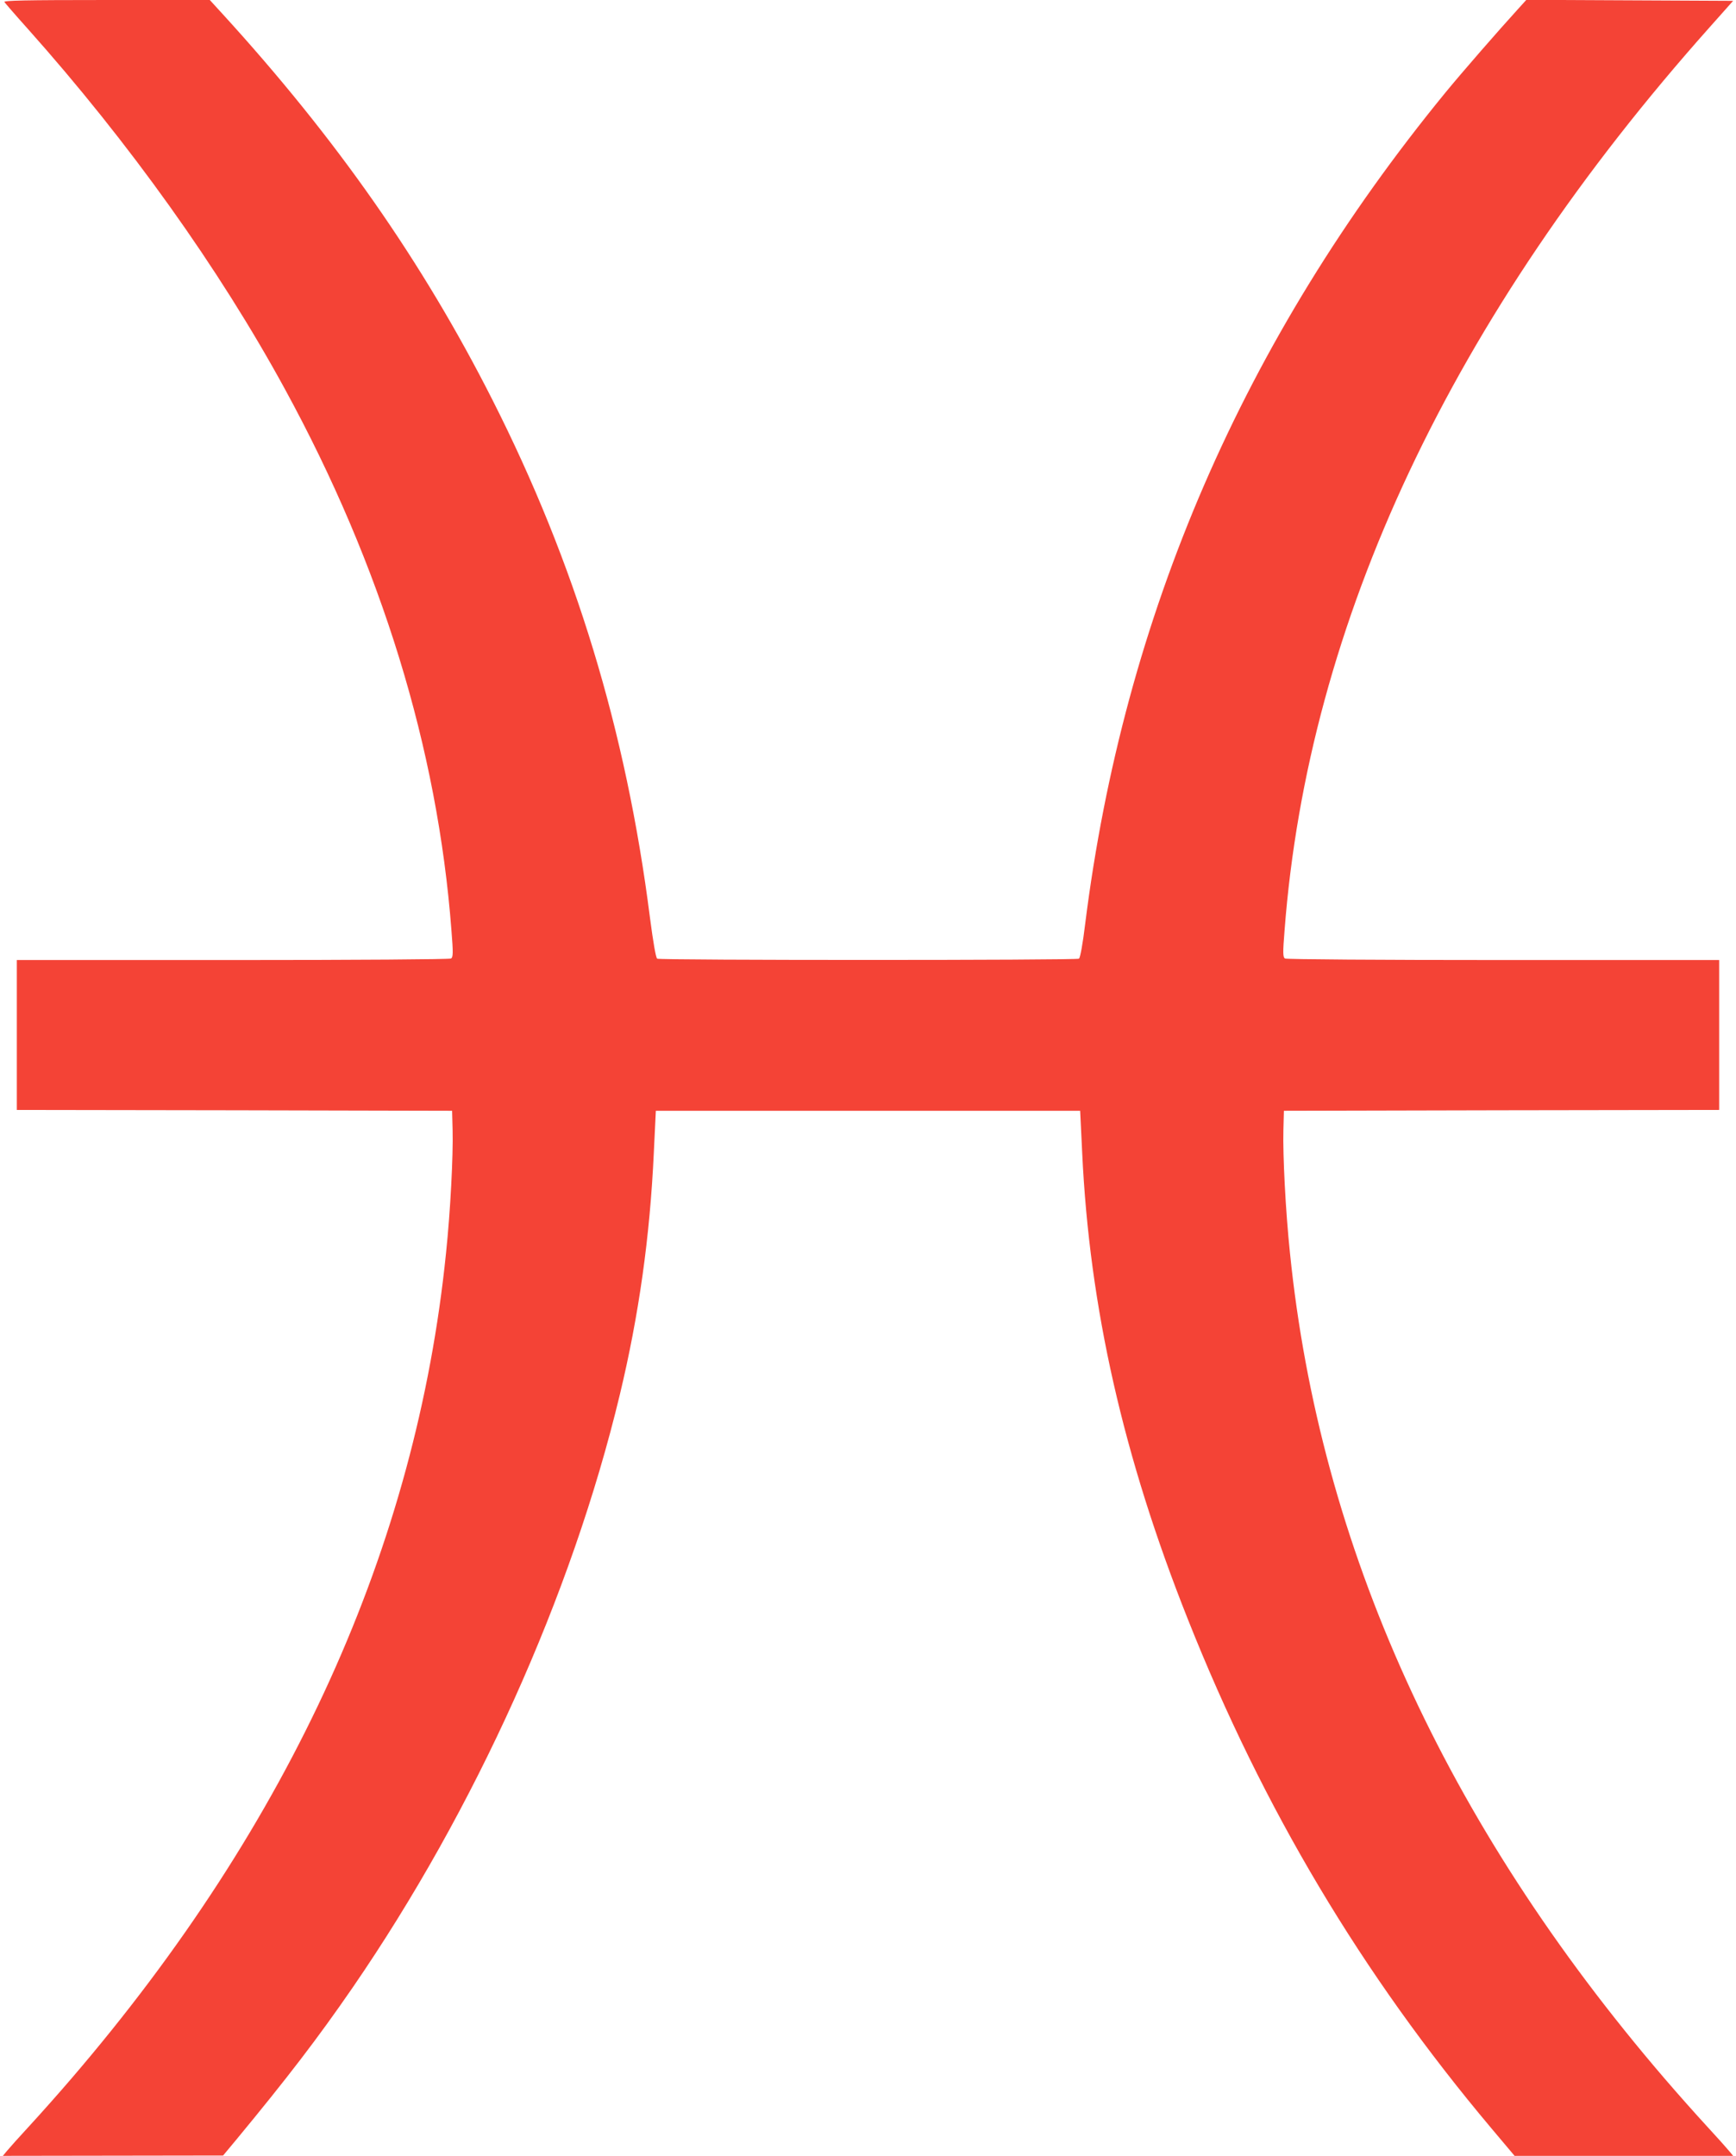 <?xml version="1.0" standalone="no"?>
<!DOCTYPE svg PUBLIC "-//W3C//DTD SVG 20010904//EN"
 "http://www.w3.org/TR/2001/REC-SVG-20010904/DTD/svg10.dtd">
<svg version="1.0" xmlns="http://www.w3.org/2000/svg"
 width="1031pt" height="1280pt" viewBox="0 0 1031 1280"
 preserveAspectRatio="xMidYMid meet">
<g transform="translate(0,1280) scale(0.1,-0.1)"
fill="#f44336" stroke="none">
<path d="M26 12788 c5 -7 66 -78 138 -158 603 -676 1137 -1423 1528 -2140 573
-1049 907 -2135 989 -3213 11 -135 10 -160 -2 -168 -8 -5 -558 -9 -1296 -9
l-1283 0 0 -445 0 -445 1293 -2 1292 -3 3 -115 c4 -148 -13 -482 -39 -729
-177 -1743 -921 -3383 -2224 -4901 -78 -91 -191 -218 -251 -283 -60 -65 -120
-132 -133 -148 l-24 -29 654 1 654 1 75 90 c306 370 487 606 695 908 727 1058
1300 2328 1586 3519 113 471 179 937 202 1438 l12 248 1260 0 1260 0 12 -248
c43 -919 244 -1807 628 -2772 446 -1123 1033 -2107 1801 -3020 l139 -165 649
0 649 0 -24 29 c-13 16 -73 83 -133 148 -60 65 -173 192 -251 283 -1303 1518
-2047 3158 -2224 4901 -26 247 -43 581 -39 729 l3 115 1293 3 1292 2 0 445 0
445 -1282 0 c-739 0 -1289 4 -1297 9 -12 8 -13 33 -2 168 140 1830 993 3643
2526 5363 l138 155 -614 3 -614 3 -48 -53 c-122 -134 -332 -375 -433 -498
-1198 -1463 -1909 -3104 -2139 -4934 -15 -125 -30 -203 -37 -208 -17 -10
-2489 -10 -2505 0 -8 5 -24 99 -43 244 -141 1109 -444 2104 -935 3073 -415
820 -928 1553 -1604 2293 l-75 82 -614 0 c-485 0 -612 -3 -606 -12z"/>
</g>
</svg>
